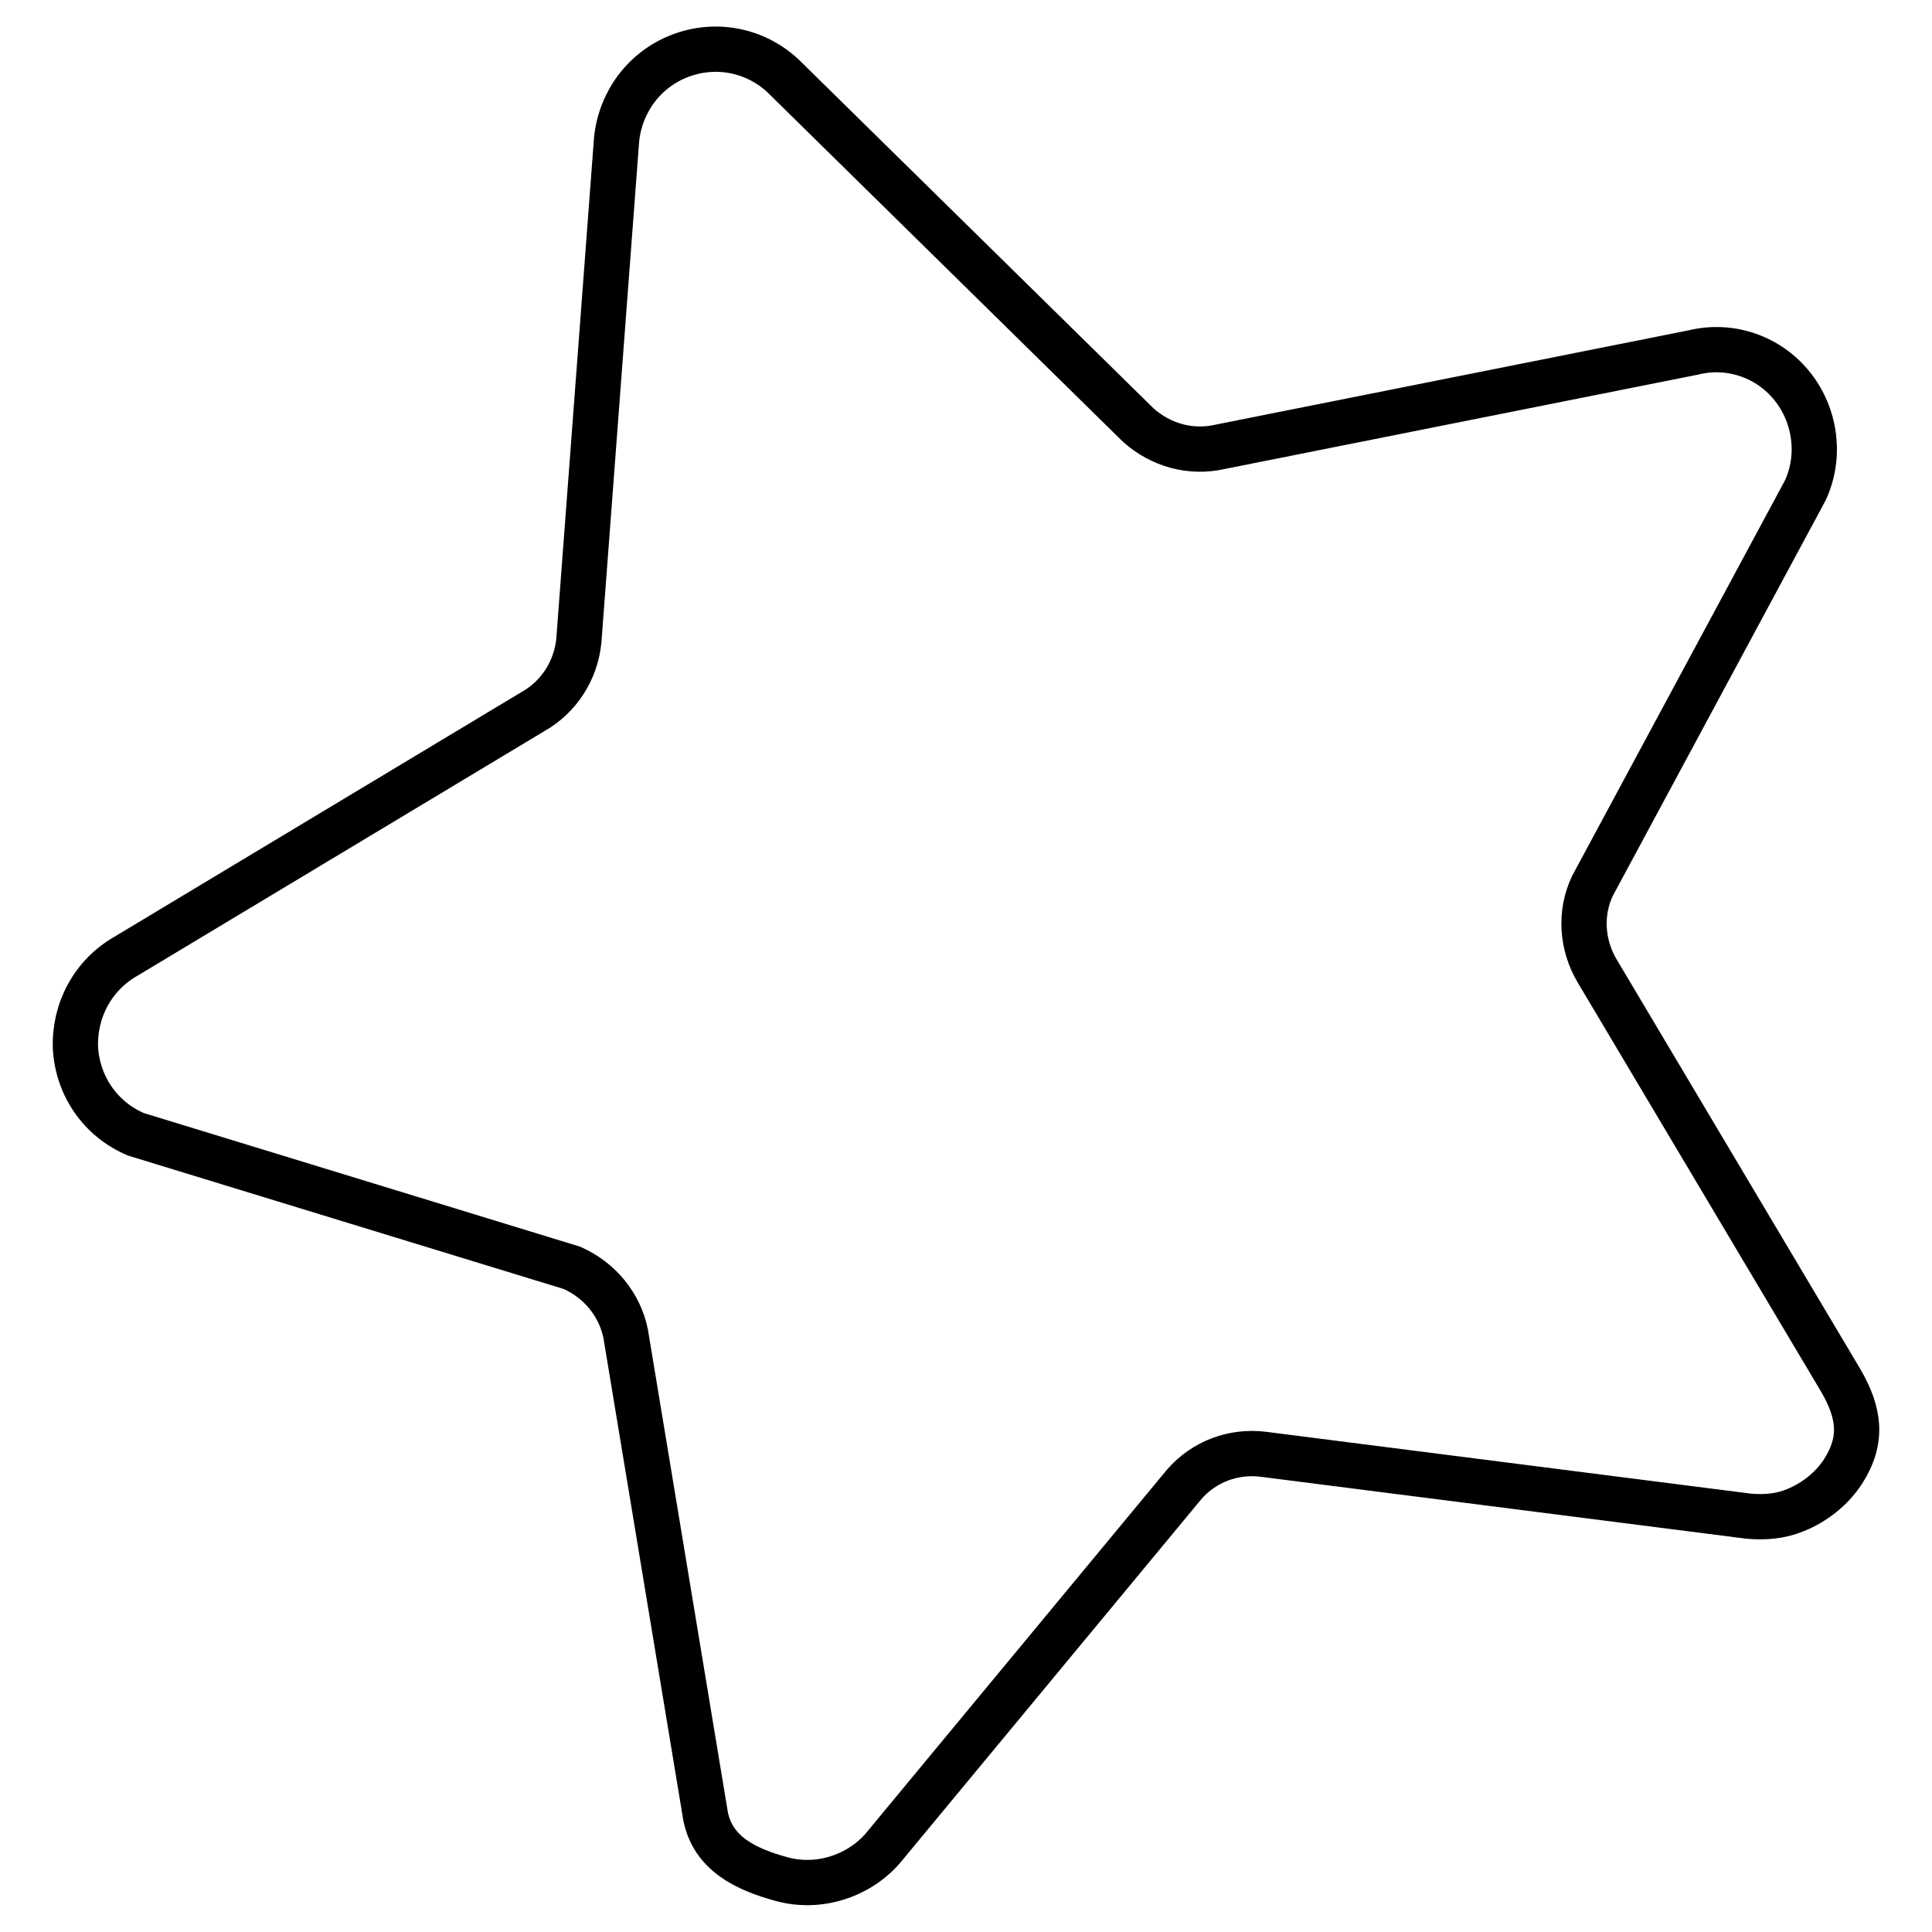 <?xml version="1.0" encoding="utf-8"?>
<!-- Svg Vector Icons : http://www.onlinewebfonts.com/icon -->
<!DOCTYPE svg PUBLIC "-//W3C//DTD SVG 1.1//EN" "http://www.w3.org/Graphics/SVG/1.1/DTD/svg11.dtd">
<svg version="1.1" xmlns="http://www.w3.org/2000/svg" xmlns:xlink="http://www.w3.org/1999/xlink" x="0px" y="0px" viewBox="0 0 256 256" enable-background="new 0 0 256 256" xml:space="preserve">
<g><g><path stroke-width="6" fill-opacity="0" stroke="#000000"  d="M211.6,128.6c-2-3.4-2.3-7.6-0.6-11.2L239.2,65c2.1-4.5,1.4-9.9-1.7-13.8c-3.1-3.9-8.2-5.7-13.1-4.5l-62.7,12.5c-3.9,0.9-7.9-0.2-10.9-2.9L103.7,10c-3.7-3.4-8.9-4.4-13.6-2.6c-4.7,1.8-7.9,6.1-8.4,11.1l-5,66.4c-0.4,4-2.7,7.5-6.1,9.4l-53.9,32.4c-4.4,2.5-6.9,7.2-6.7,12.2c0.3,5,3.3,9.4,8,11.4L75.8,168c3.6,1.6,6.3,4.8,7.1,8.7l10.6,64c1,4.9,5.3,7,10.1,8.3c4.8,1.3,10-0.3,13.3-4l40-48.3c2.6-3,6.5-4.5,10.5-4l64.3,8.2c2.2,0.2,4.3,0,6.2-0.8c2.5-1,4.8-2.8,6.3-5.1c2.7-4.2,2.2-7.8-0.3-12.1L211.6,128.6z"/></g></g>
</svg>